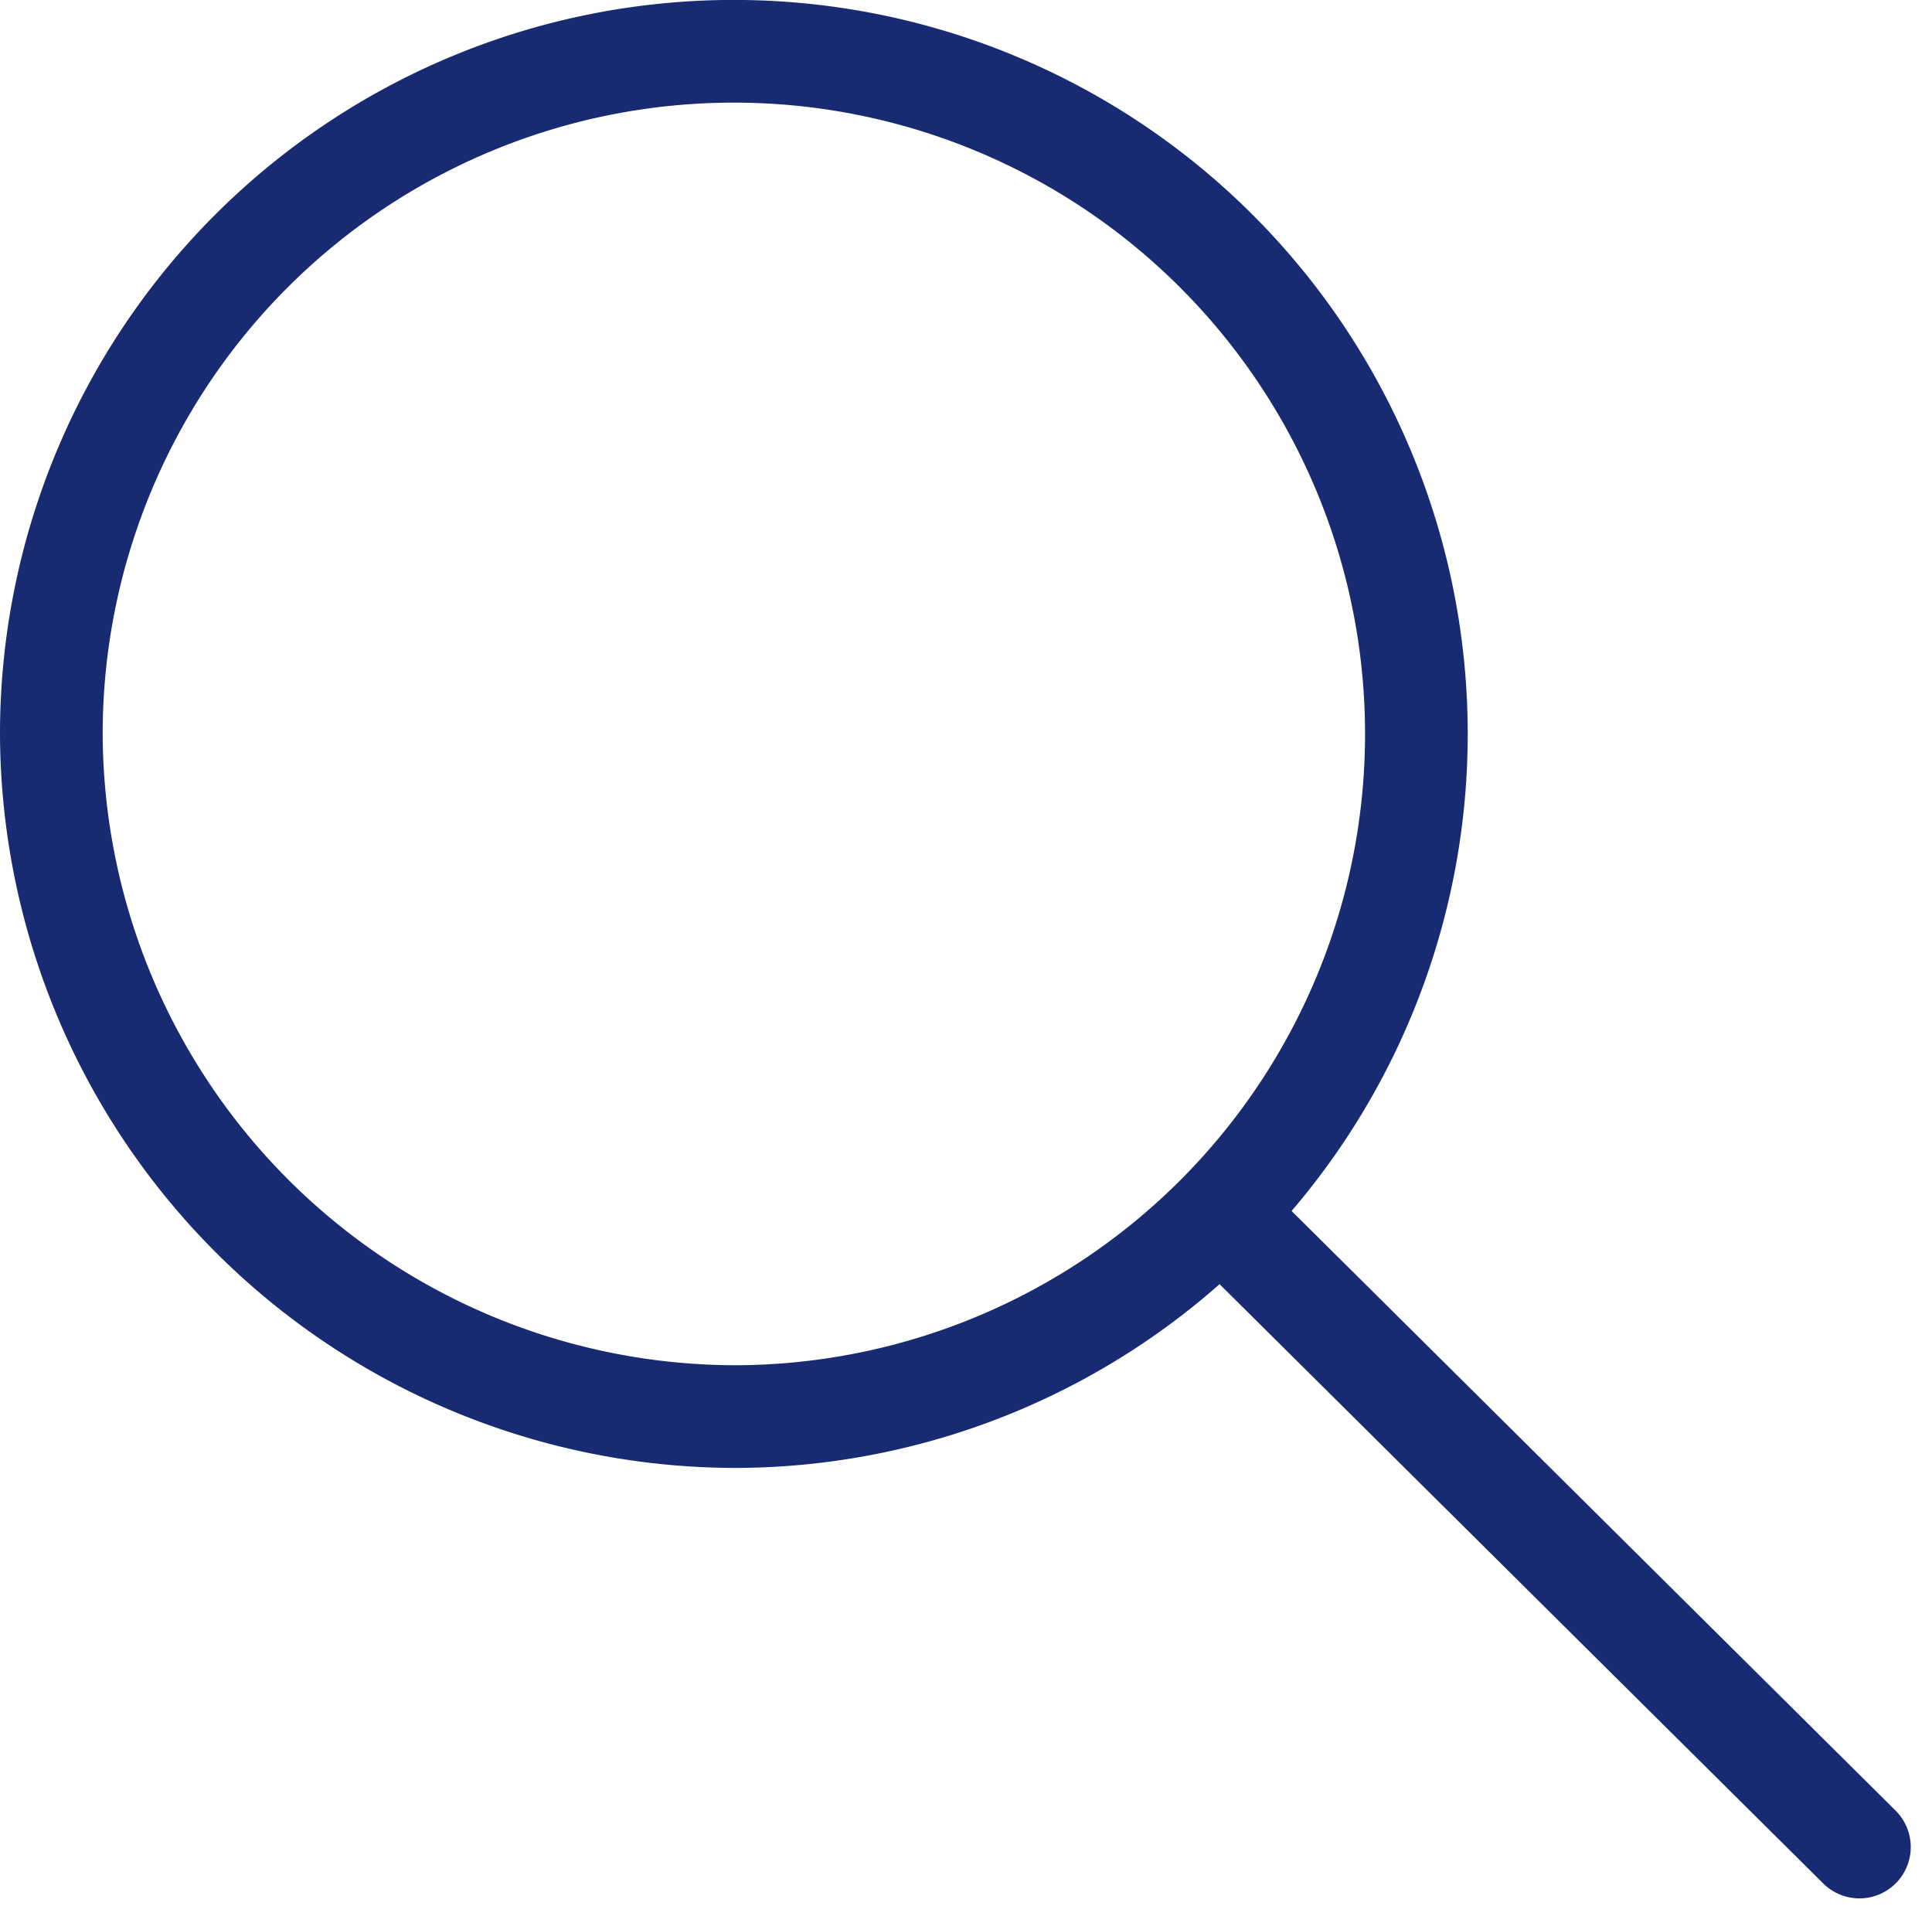 <svg xmlns="http://www.w3.org/2000/svg" width="23.37" height="23.216" viewBox="0 0 23.37 23.216">
  <g id="グループ_48" data-name="グループ 48" transform="translate(0.621 0.621)">
    <line id="線_1" data-name="線 1" x2="7.678" y2="7.621" transform="translate(14.193 14.096)" fill="none" stroke="#172a72" stroke-linecap="round" stroke-width="1.242"/>
    <g id="グループ_47" data-name="グループ 47">
      <path id="パス_62" data-name="パス 62" d="M1143.365,167.387a8.256,8.256,0,1,0-8.316-8.255A8.285,8.285,0,0,0,1143.365,167.387Z" transform="translate(-1135.049 -150.876)" fill="none" stroke="#172a72" stroke-linecap="round" stroke-width="1.242"/>
    </g>
  </g>
</svg>
